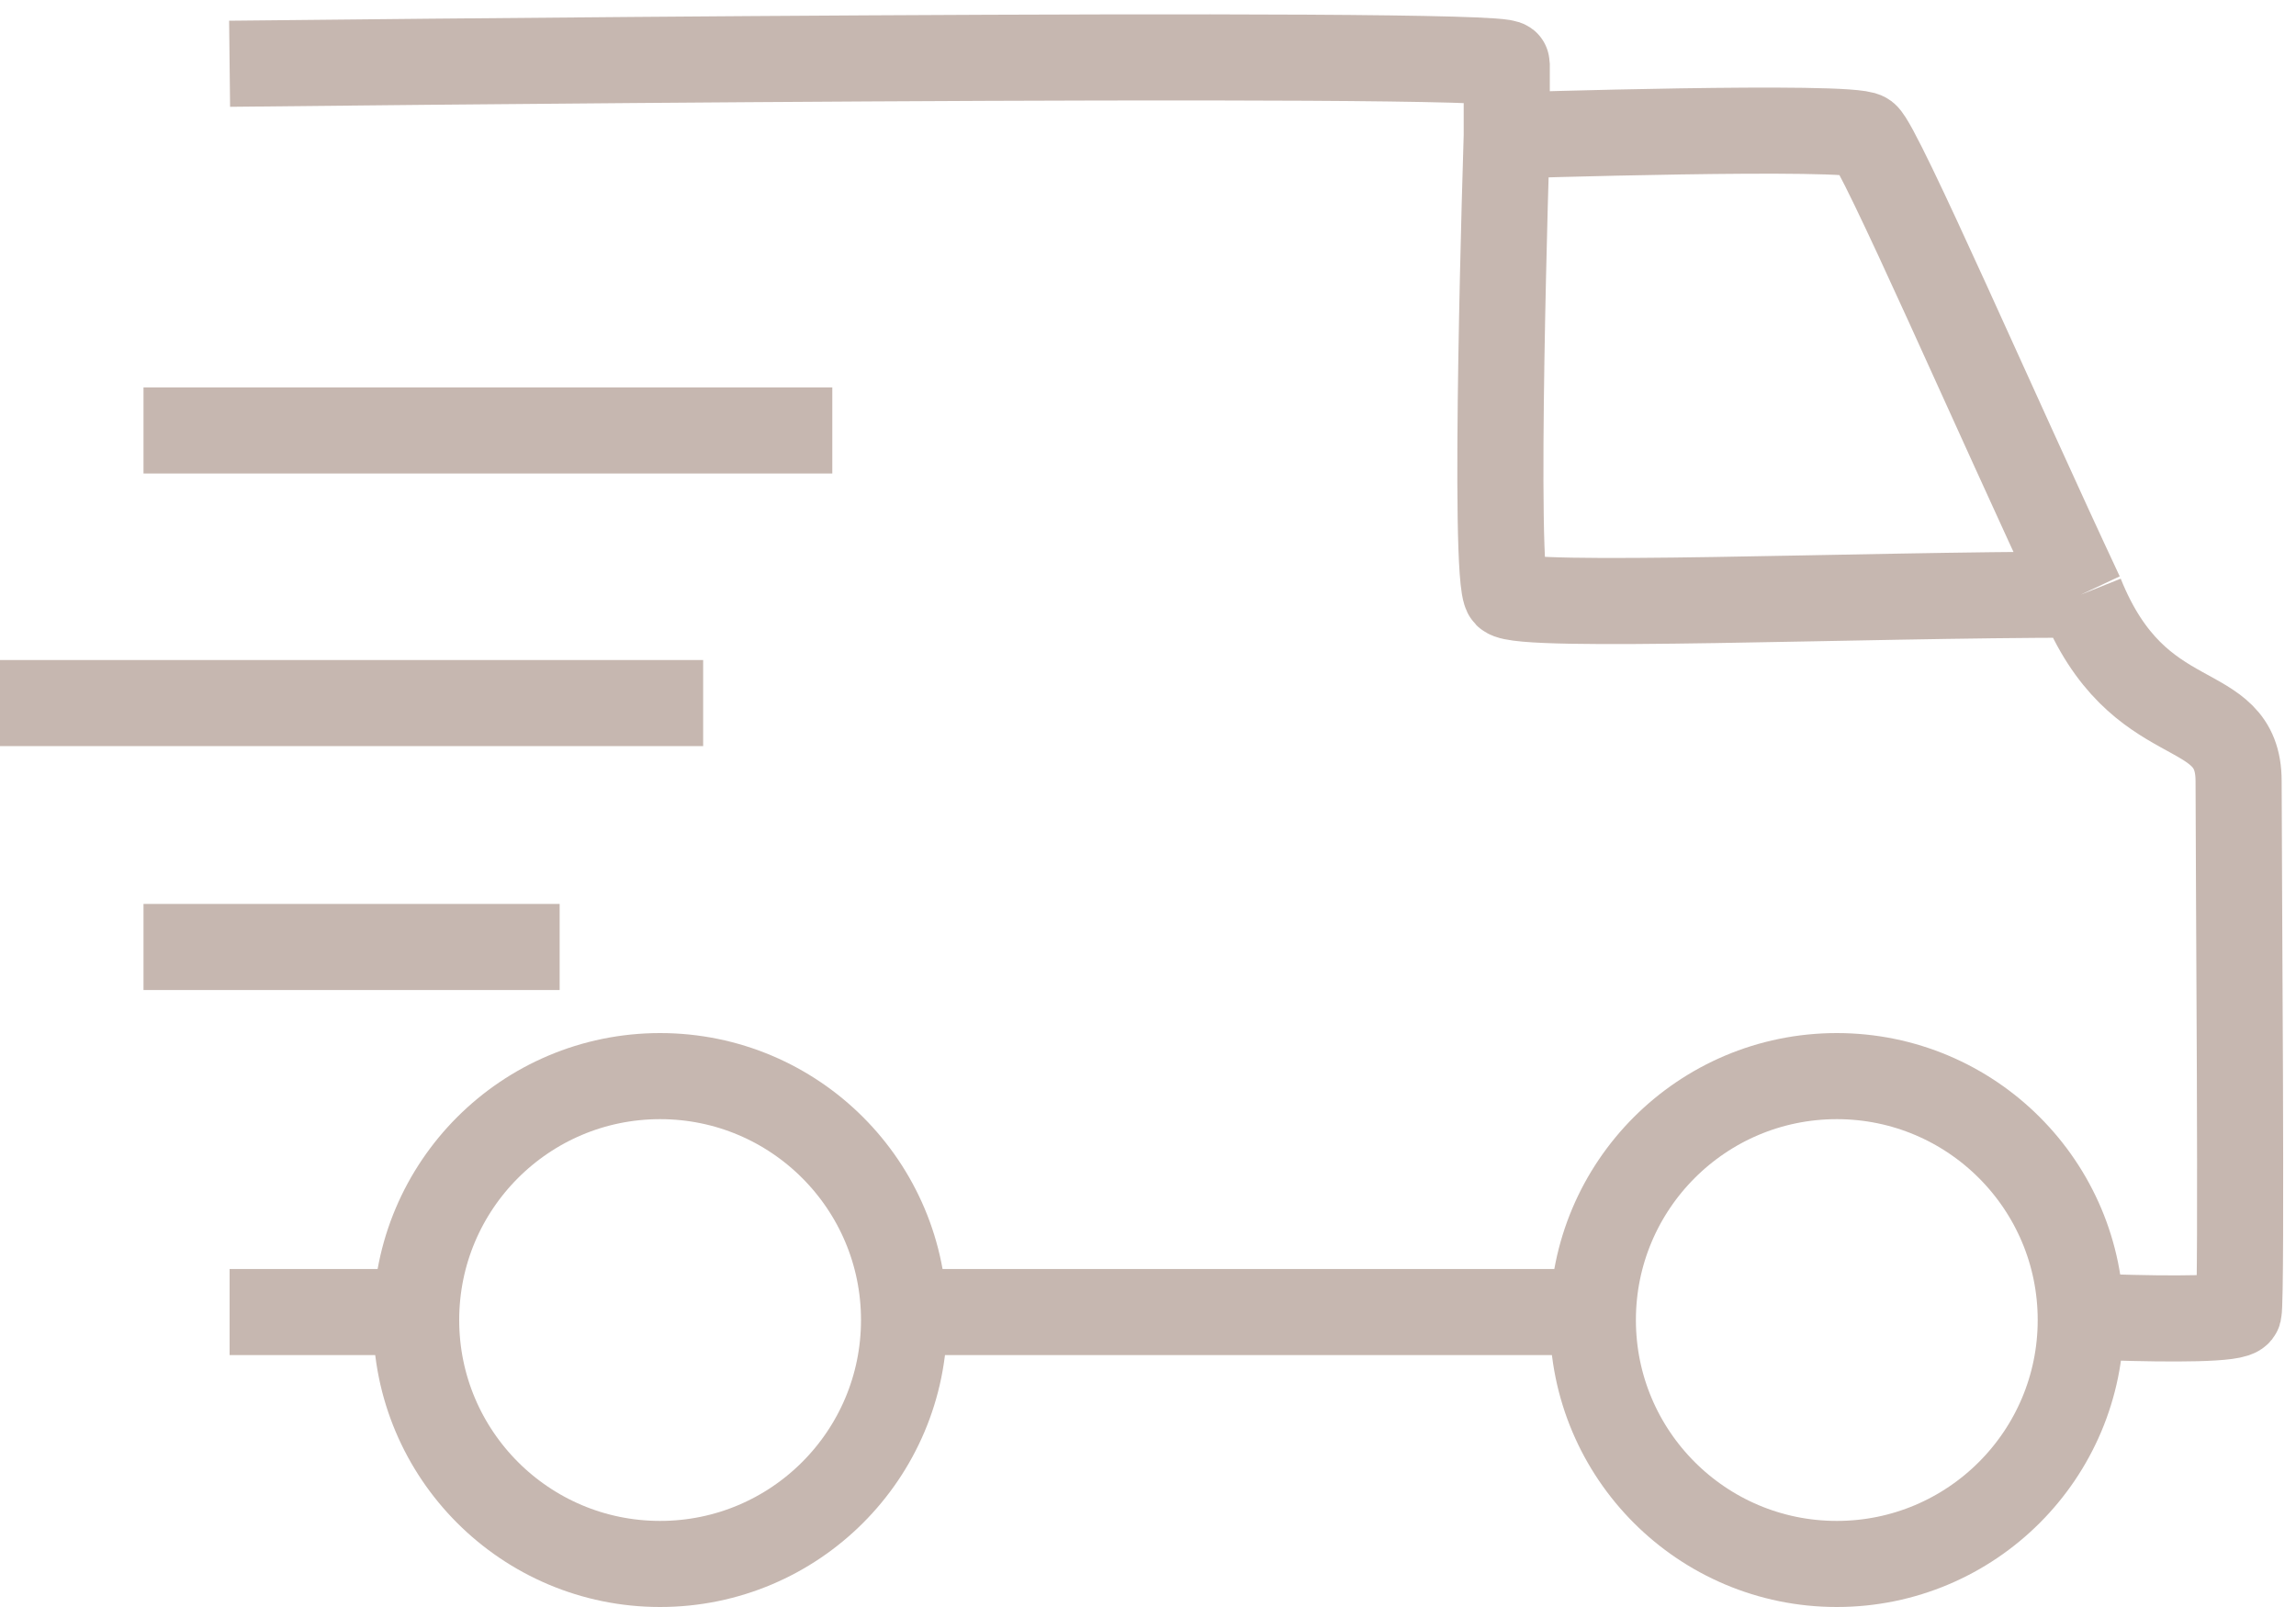 <?xml version="1.0" encoding="UTF-8"?> <svg xmlns="http://www.w3.org/2000/svg" width="80" height="56" viewBox="0 0 80 56" fill="none"><path d="M5 33H19.5" stroke="#C6B7B0" stroke-width="3"></path><path d="M0 24.5H24.5" stroke="#C6B7B0" stroke-width="3"></path><path d="M8 2.222C8 2.222 52.5 1.722 52.5 2.222C52.5 2.722 52.5 4.722 52.5 4.722M52.5 4.722C52.5 4.722 64.5 4.34 65 4.722C65.5 5.104 69.571 14.474 72.5 20.722M52.5 4.722C52.5 4.722 52 20.222 52.5 20.722C53 21.222 64.689 20.722 72.5 20.722M72.5 20.722C74.5 25.722 78 24.222 78 27.222C78 30.222 78.121 45.222 78 45.722C77.938 45.98 75.675 45.972 73.5 45.904M8 45.722H13.5M54.5 45.722H32.5" stroke="#C6B7B0" stroke-width="3"></path><circle cx="23" cy="46" r="8.5" stroke="#C6B7B0" stroke-width="3"></circle><circle cx="64" cy="46" r="8.5" stroke="#C6B7B0" stroke-width="3"></circle><path d="M5 15H29" stroke="#C6B7B0" stroke-width="3"></path></svg> 